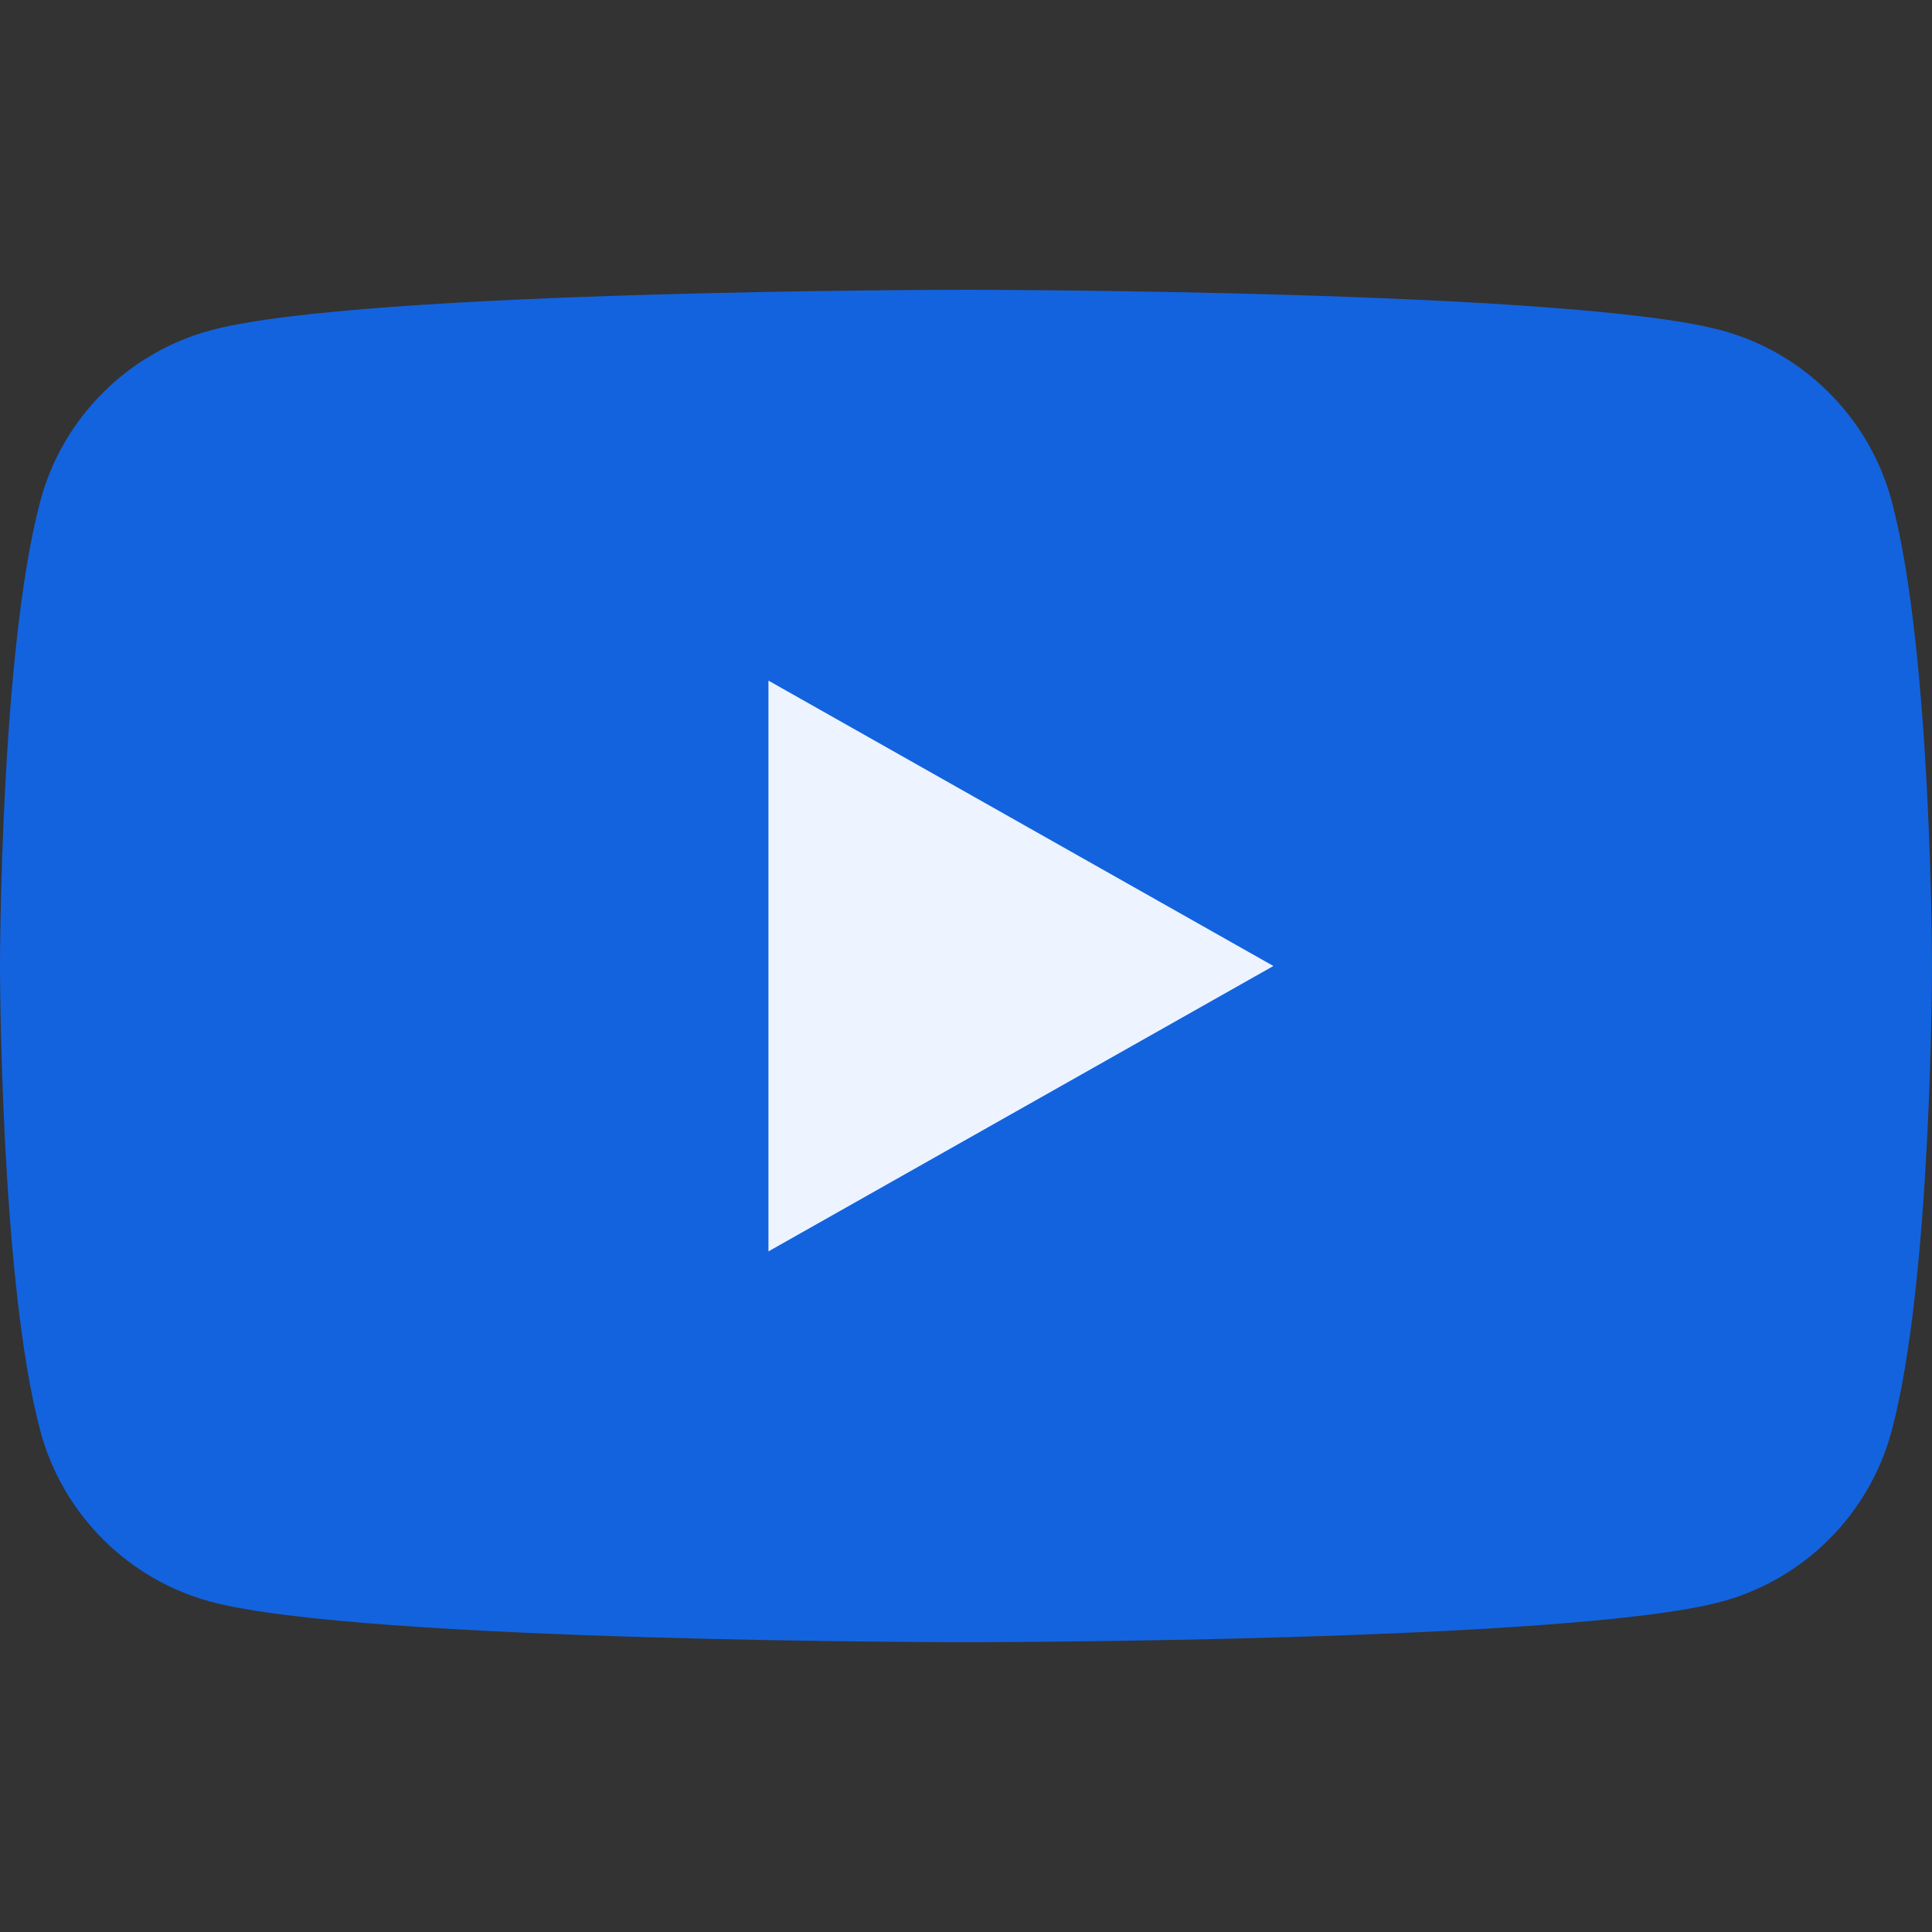 <svg width="28" height="28" viewBox="0 0 28 28" fill="none" xmlns="http://www.w3.org/2000/svg">
<rect x="0" y="0" width="28" height="28" fill="#333333" stroke="none"/>
<path d="M27.415 7.26C27.093 6.056 26.144 5.107 24.939 4.785C22.756 4.2 14 4.2 14 4.2C14 4.2 5.244 4.2 3.061 4.785C1.856 5.107 0.907 6.056 0.585 7.26C0 9.444 0 14 0 14C0 14 0 18.556 0.585 20.739C0.907 21.944 1.856 22.893 3.061 23.215C5.244 23.8 14 23.8 14 23.8C14 23.8 22.756 23.8 24.939 23.215C26.144 22.893 27.093 21.944 27.415 20.739C28 18.556 28 14 28 14C28 14 28 9.444 27.415 7.26Z" fill="#1363DF"/>
<path d="M11.137 18.136L18.455 14L11.137 9.864V18.136Z" fill="#EDF4FF"/>
</svg>
